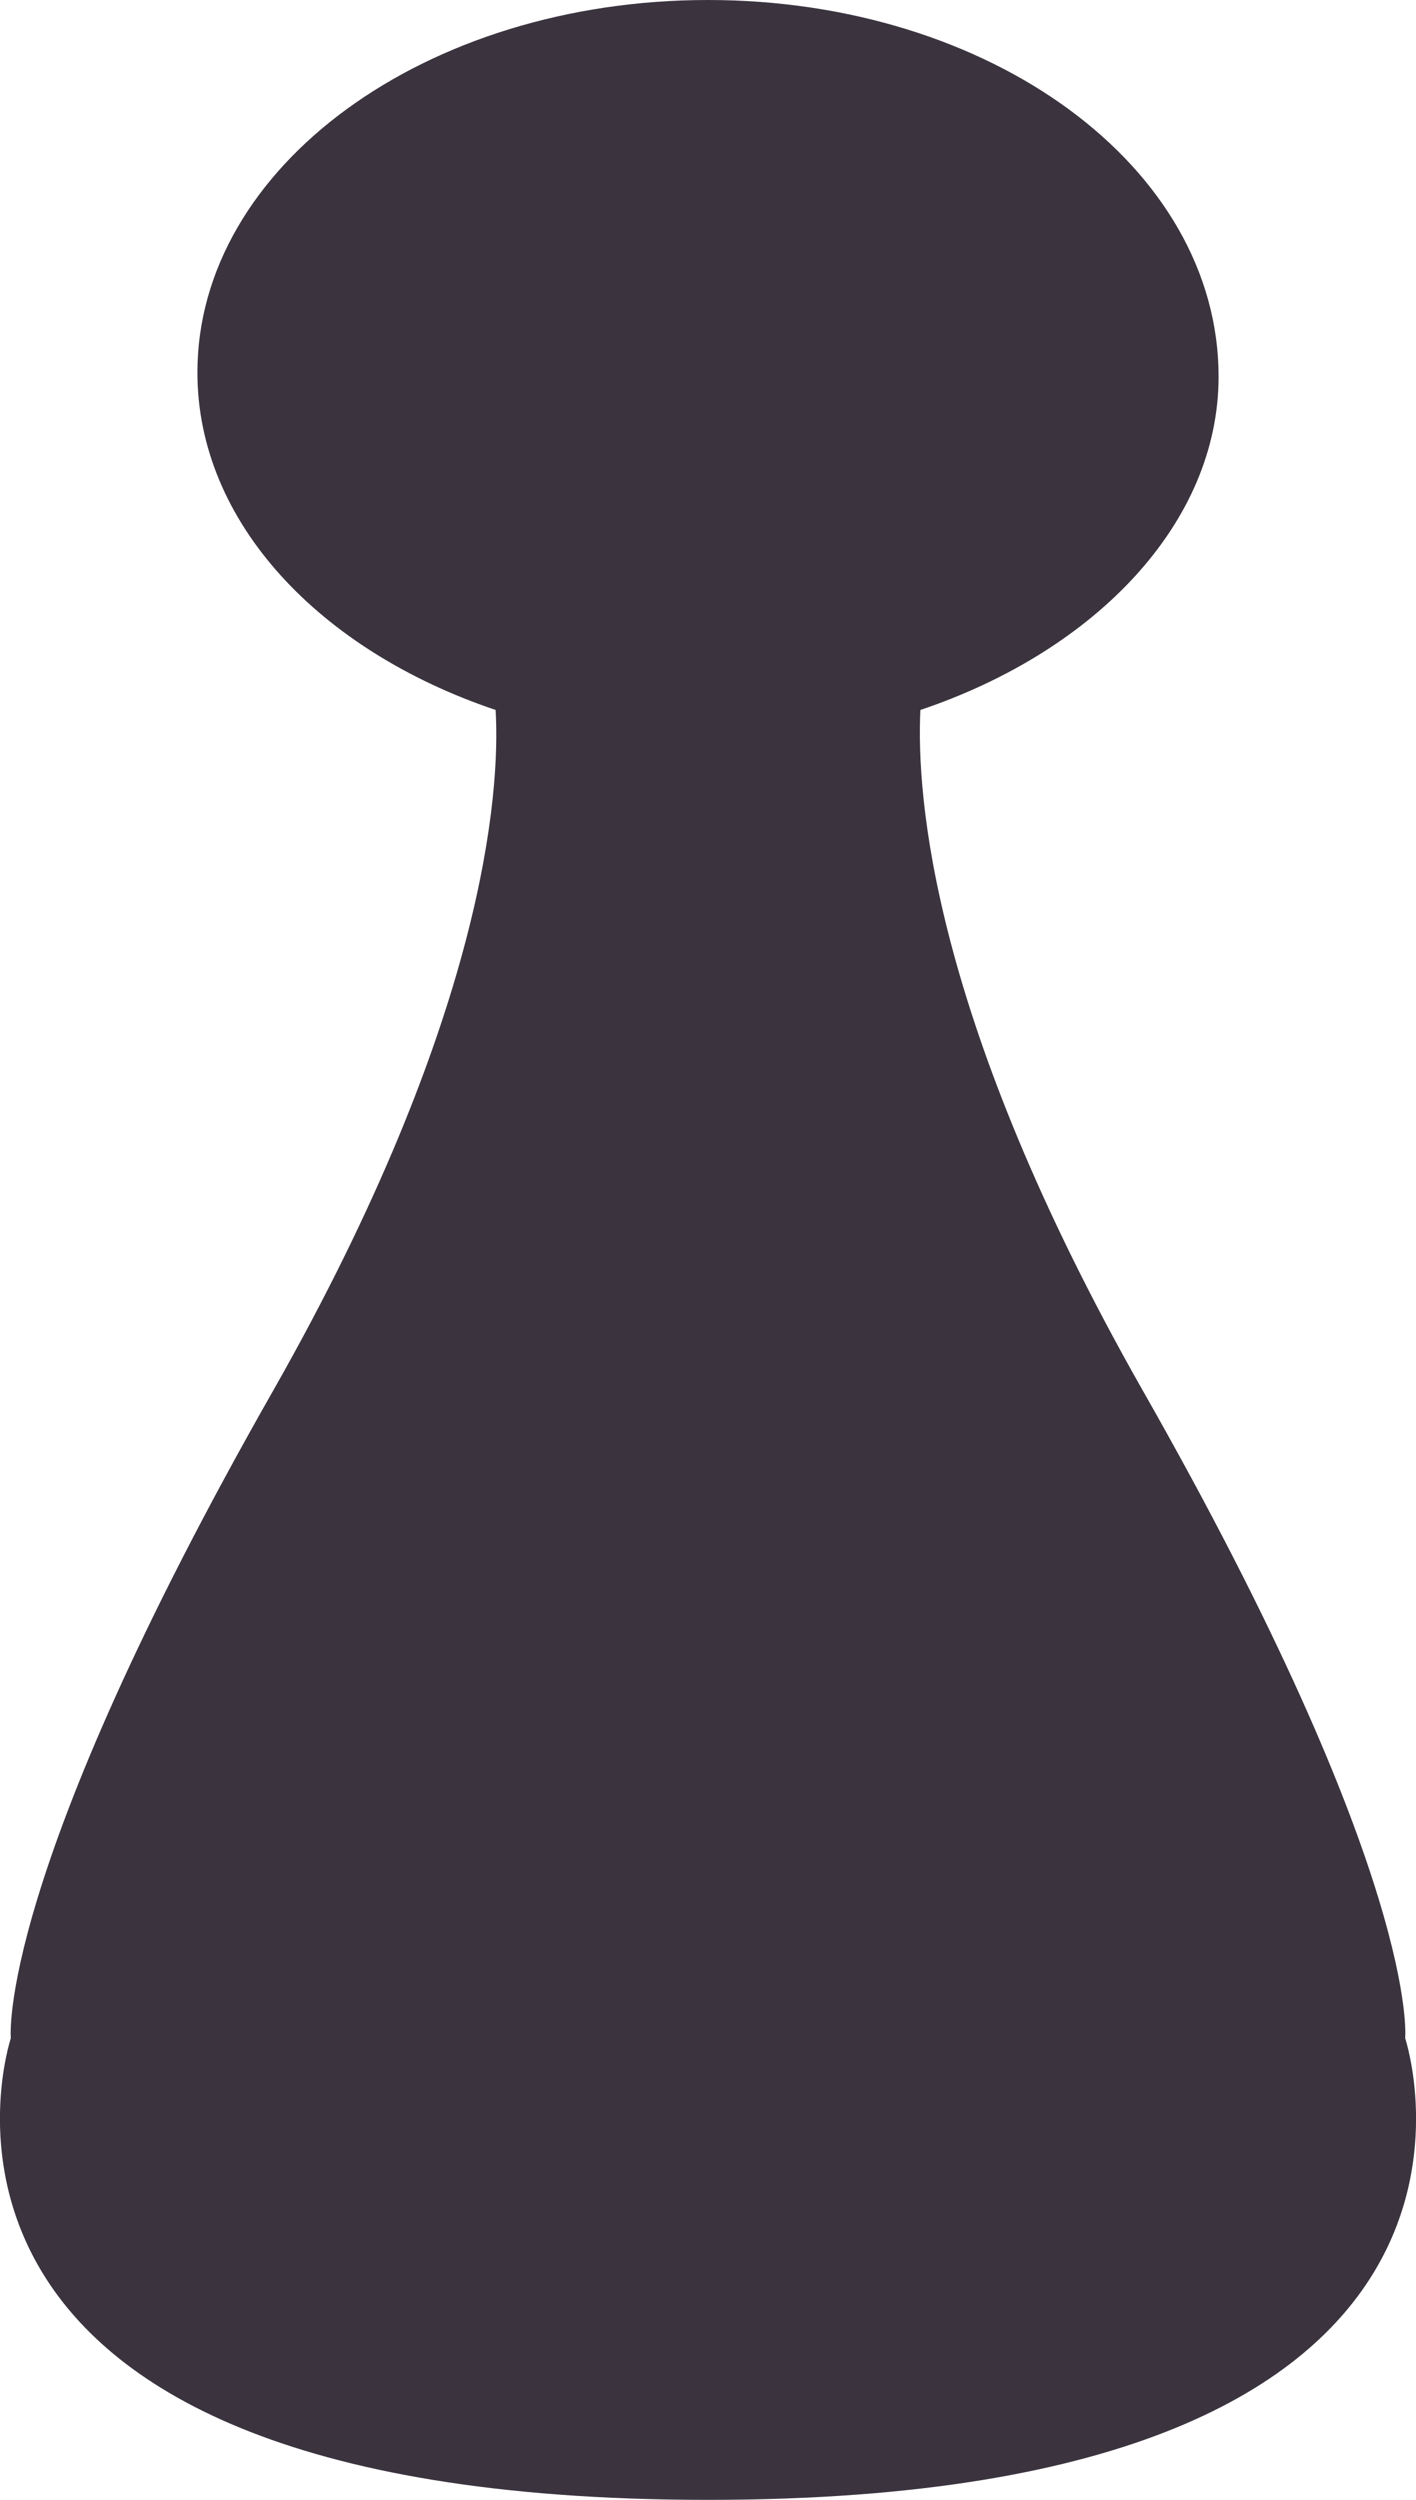 <svg xmlns="http://www.w3.org/2000/svg" viewBox="0 0 17 30"><path d="M16.87 24.46s.19-1.91-3.16-7.79c-2.52-4.44-2.71-7.11-2.66-8.15 2.11-.71 3.58-2.25 3.58-4C14.63 2 11.89 0 8.5 0S2.37 2 2.37 4.47c0 1.8 1.47 3.34 3.58 4.05.06 1-.14 3.71-2.66 8.15C-.06 22.55.13 24.46.13 24.46S-1.72 30 8.5 30s8.37-5.54 8.37-5.54z" fill="#3b343f"/></svg>